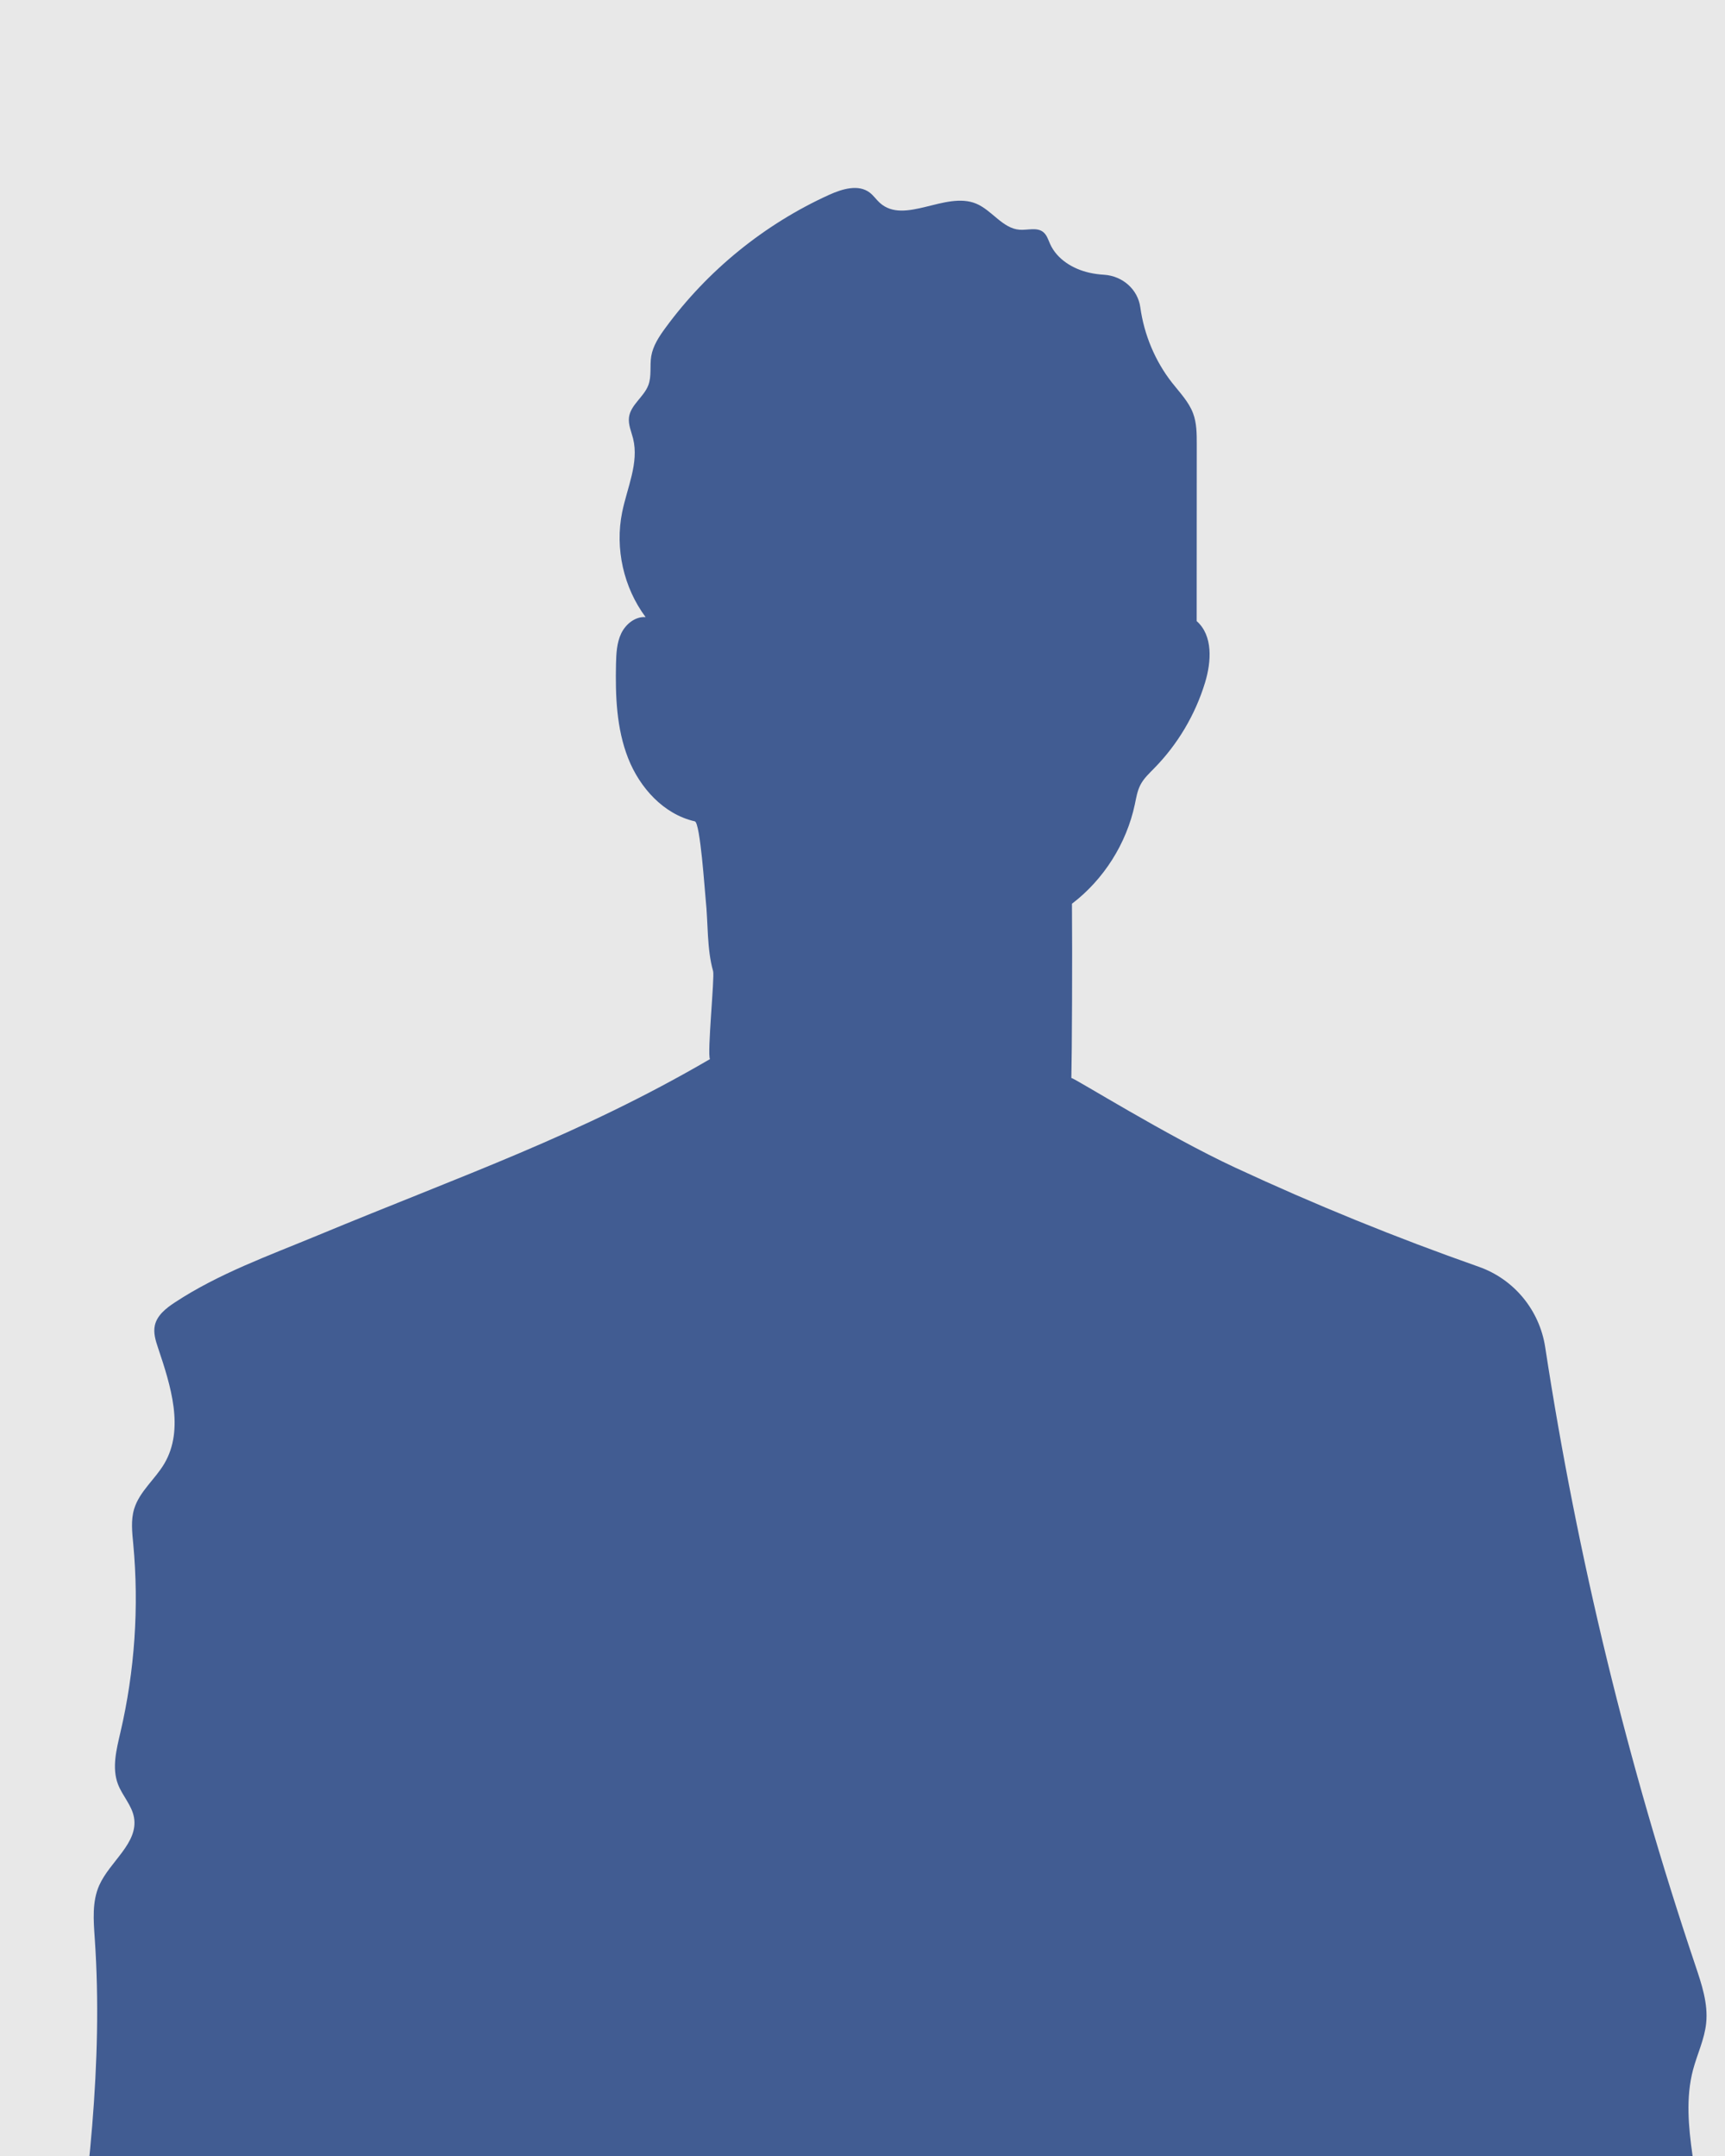 <?xml version="1.0" encoding="UTF-8"?>
<svg xmlns="http://www.w3.org/2000/svg" xmlns:xlink="http://www.w3.org/1999/xlink" id="Ebene_2" data-name="Ebene 2" width="400" height="500" viewBox="0 0 400 500">
  <defs>
    <style>
      .cls-1 {
        fill: none;
      }

      .cls-2 {
        clip-path: url(#clippath);
      }

      .cls-3 {
        fill: #e8e8e8;
      }

      .cls-4 {
        fill: #415c92;
      }
    </style>
    <clipPath id="clippath">
      <rect class="cls-1" width="400" height="500"></rect>
    </clipPath>
  </defs>
  <g id="OBJECTS">
    <g>
      <rect class="cls-3" width="400" height="500"></rect>
      <g class="cls-2">
        <path class="cls-4" d="m422.72,1343.6c.85-6.06-3.88-9.73-8.44-12.37-7.77-4.51-16.23-7.73-24.03-12.18-10.96-6.26-20.4-14.84-29.31-23.79-3.02-3.03-5.99-6.13-8.86-9.32,1.24-.72,2.52-1.37,3.72-2.15-5.42-14.11-9.74-28.64-12.89-43.42-1.27-5.94-2.34-12.14-.93-18.05,1.45-6.08,5.38-11.28,7.41-17.19,2.91-8.49,1.69-17.76.75-26.69-4.56-43.45-1.57-87.29,1.43-130.87.55-7.94,1.11-15.99,3.76-23.5,1.86-5.27,4.76-10.64,3.67-16.12-.74-3.71-3.22-6.78-5.01-10.1-5.52-10.2-4.59-22.54-3.51-34.09,6.46-69.15,12.92-138.3,19.38-207.45,7.85-7,14.57-15.73,20.84-24.23-2.98-4.72-5.7-9.57-8.25-14.49,5.01-4.24,8.03-10.54,9.28-17.02.15-.76.19-1.52.29-2.27,4.16,1.95,8.6,3.41,13.4,4.11-8.61-8.31-4.12-26.09-4.39-38.05-.71-31.24-1.43-62.47-2.14-93.71-.11-4.85-.18-9.9,1.87-14.3.78-1.66,1.85-3.2,2.41-4.95,1.24-3.84-.13-7.98-1.4-11.82-4.27-12.95-7.39-26.27-9.31-39.77-.93-6.57-1.57-13.35.12-19.77.96-3.63,2.66-7.09,3.05-10.83.48-4.57-1.05-9.08-2.51-13.43-15.7-46.66-27.36-94.67-34.81-143.33-1.31-8.59-7.2-15.78-15.4-18.67-19.2-6.75-38.06-14.43-56.51-23.01-15.85-7.37-37.12-20.67-37.97-20.78.14-5.79.24-27.58.14-40.4,7.38-5.63,12.65-13.97,14.58-23.05.32-1.53.57-3.11,1.29-4.51.77-1.5,2.04-2.67,3.21-3.87,5.45-5.55,9.53-12.44,11.79-19.89,1.47-4.85,1.85-10.88-1.95-14.23,0-13.67.02-27.34.02-41,0-2.43,0-4.93-.86-7.2-1.01-2.69-3.09-4.81-4.86-7.07-3.95-5.04-6.49-11.15-7.37-17.49-.58-4.21-4.15-7.28-8.39-7.56-1.16-.07-2.31-.22-3.45-.48-3.79-.86-7.47-3.1-9.07-6.64-.44-.98-.76-2.1-1.6-2.78-1.46-1.17-3.6-.41-5.46-.54-3.97-.28-6.43-4.54-10.11-6.06-7.13-2.94-16.6,4.99-22.33-.18-.82-.74-1.45-1.7-2.33-2.37-2.62-2-6.37-.86-9.37.49-15.04,6.82-28.27,17.57-38.02,30.9-1.46,1.99-2.87,4.12-3.28,6.55-.37,2.24.13,4.62-.68,6.74-1.05,2.74-4.12,4.55-4.48,7.46-.2,1.66.54,3.26.95,4.88,1.41,5.67-1.39,11.41-2.54,17.14-1.69,8.38.34,17.44,5.45,24.29-2.4-.19-4.62,1.61-5.66,3.78s-1.15,4.67-1.21,7.08c-.16,7.39.11,14.97,2.81,21.85,2.7,6.88,8.26,13.02,15.47,14.65,1.26.28,2.32,16.34,2.52,18.17.58,5.35.24,11.38,1.72,16.57.38,1.34-1.42,19.18-.73,20.4-30.3,17.66-57.04,26.8-90.94,40.87-11.3,4.69-22.95,8.84-33.16,15.57-2.01,1.32-4.09,2.95-4.62,5.29-.39,1.75.17,3.56.75,5.27,2.94,8.75,6.13,18.79,1.47,26.77-2.15,3.67-5.8,6.49-7.03,10.57-.78,2.61-.46,5.4-.2,8.11,1.36,14.6.35,29.42-2.98,43.7-.92,3.96-2.01,8.2-.57,12,1.02,2.68,3.22,4.89,3.72,7.71,1.05,5.96-5.6,10.21-8.06,15.75-1.69,3.8-1.32,8.15-1.04,12.3,1.99,28.94-1.62,57.95-5.83,86.65,3.26.52,6.04,3.3,6.56,6.56s-1.25,6.76-4.19,8.27c-2.49,11.63,7.26,22.21,9.81,33.83,1.31,5.98.84,12.36,3.12,18.04,1.12,2.79,2.86,5.29,3.99,8.08,2.25,5.55,1.92,11.76,1.77,17.75-.26,10.02.07,20.05,1,30.03.59,6.31,1.41,12.61,3.04,18.73,5.38,20.21,19.24,37.6,23.1,58.15,2.91-3.04,5.96-5.95,9.07-8.8,4.55,8.1,10.4,15.21,16.5,19.63,1.34.97,2.78,1.83,4.25,2.6-2.74,6.54-6.23,12.75-10.59,18.43,3.47,1.84,7.15,3.05,10.94,3.86-.84,2.36-1.01,4.96-1.13,7.49-3.04,65.96-6.09,131.92-9.13,197.87-.39,8.4-.76,16.96,1.51,25.06,1.02,3.64,2.58,7.21,2.67,10.99.09,3.5-1.09,6.89-2.06,10.26-4.17,14.43-4.83,29.6-5.46,44.61-1.59,37.84-3.18,75.68-4.78,113.52-.22,5.3-.5,10.82-3.05,15.47-1.52,2.78-3.79,5.12-5.09,8-3.27,7.25.28,15.53,3.03,22.99,9.37,25.39,9.4,53.14,9.31,80.2,1.18.05,2.36.11,3.54.16-6.26,10.63-14.91,19.98-23.96,28.49-5.79,5.44-11.89,10.77-15.92,17.62-3.65,6.2-5.41,13.3-7.12,20.29-.43,1.76-.84,3.71,0,5.32.57,1.1,1.65,1.85,2.72,2.46,2.57,1.47,5.4,2.42,8.32,2.93,5.47.95,11.05,2.02,16.63,1.68,5.84-.35,11.47-2.22,17.02-4.08,5.76-1.92,11.55-3.86,16.9-6.73,5.53-2.97,10.54-6.91,14.72-11.6,2.46-2.76,4.79-5.89,8.22-7.28,2.07-.84,4.35-.95,6.56-1.3,5.69-.89,11.1-3.43,15.44-7.22.68-.59,1.34-1.23,1.71-2.05.48-1.04.43-2.23.38-3.37-.61-12.7-1.29-25.41-2.37-38.08,6.77-5.18,11.12-13.84,14.75-21.89,1.16-2.58,2.35-5.43,1.55-8.14-.88-3-3.91-4.82-5.55-7.48-2.45-3.98-1.48-9.09-.43-13.64,5.06-21.89,10.12-43.77,15.18-65.66,1.47-6.34,2.94-12.74,3.07-19.25.12-6.22-.99-12.38-1.67-18.57-1.39-12.68-.95-25.49-.38-38.24,3.84-85.19,13.66-170.12,29.37-253.94,2.6-13.87,5.38-27.77,10.34-40.98,3.29-8.75,7.54-17.29,11.17-25.95,6.72,46.95,20.68,93.15,26.72,140.35,3.93,30.68,4.48,61.69,5.04,92.62.66,37.23,1.33,74.47,1.99,111.7.32,17.7.58,35.78-4.81,52.65-1.42,4.43-3.23,9.12-1.93,13.58,2.74,9.41,17.23,11.65,19.31,21.23-3.97-1.59-8.62,1.1-10.7,4.85-2.08,3.74-2.23,8.21-2.33,12.49-.38,15.67-.05,33.24,11.04,44.32.52.52,1.14.91,1.69,1.39,0,.03-.02.06-.02.09-2.72,11.29-3.94,22.95-3.63,34.56.05,1.93.16,3.93,1.03,5.65,1.5,2.97,4.88,4.46,8.09,5.35,10.25,2.84,21.1,1.94,31.74,1.88,10.64-.06,21.84.92,30.66,6.87,7.1,4.79,12.12,12.47,19.81,16.23,6.79,3.32,14.7,3.12,22.25,2.81,11.09-.46,22.32-1.04,32.88-4.44,4.44-1.43,8.86-3.44,11.6-7.42.93-1.36,1.59-2.91,1.82-4.54Zm-57.55-670.13c.04.06.08.11.12.17,0,.04-.02.09-.03.14-.03-.1-.06-.2-.09-.31Z"></path>
      </g>
    </g>
  </g>
</svg>

